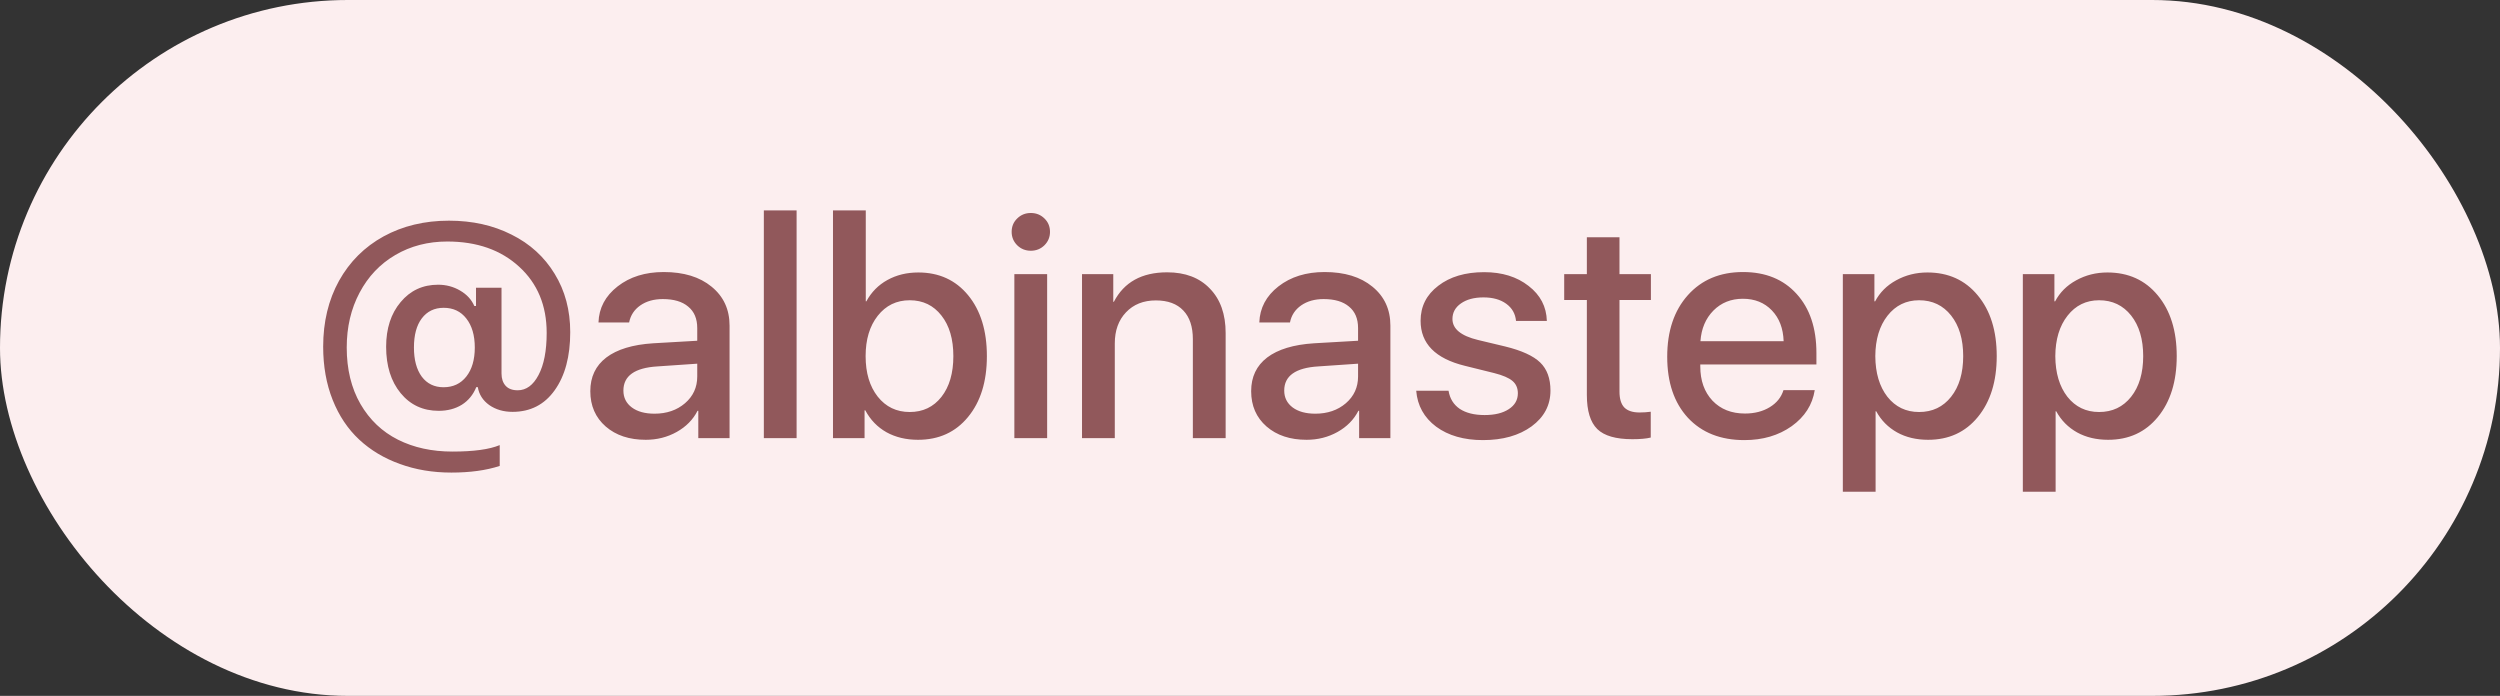 <?xml version="1.0" encoding="UTF-8"?> <svg xmlns="http://www.w3.org/2000/svg" width="97" height="27" viewBox="0 0 97 27" fill="none"><rect x="0" y="0" width="97" height="27" fill="#333333" stroke="none"/><rect width="97" height="27" rx="13.5" fill="#FCEEEF"></rect><path d="M17.215 11.943C16.855 11.943 16.572 12.08 16.365 12.354C16.162 12.623 16.061 13 16.061 13.484C16.061 13.961 16.162 14.338 16.365 14.615C16.572 14.889 16.854 15.025 17.209 15.025C17.58 15.025 17.875 14.887 18.094 14.609C18.312 14.332 18.422 13.957 18.422 13.484C18.422 13.012 18.312 12.637 18.094 12.359C17.879 12.082 17.586 11.943 17.215 11.943ZM17.42 8.562C18.326 8.562 19.135 8.742 19.846 9.102C20.561 9.457 21.119 9.965 21.521 10.625C21.924 11.281 22.125 12.035 22.125 12.887C22.125 13.828 21.924 14.58 21.521 15.143C21.123 15.701 20.578 15.98 19.887 15.98C19.539 15.98 19.238 15.893 18.984 15.717C18.734 15.537 18.586 15.305 18.539 15.02H18.48C18.359 15.316 18.172 15.545 17.918 15.705C17.664 15.861 17.365 15.94 17.021 15.94C16.412 15.94 15.92 15.711 15.545 15.254C15.17 14.797 14.982 14.197 14.982 13.455C14.982 12.744 15.17 12.166 15.545 11.721C15.92 11.271 16.404 11.047 16.998 11.047C17.311 11.047 17.596 11.123 17.854 11.275C18.111 11.424 18.295 11.623 18.404 11.873H18.469V11.164H19.459V14.492C19.459 14.691 19.512 14.85 19.617 14.967C19.723 15.084 19.879 15.143 20.086 15.143C20.418 15.143 20.688 14.945 20.895 14.551C21.105 14.156 21.211 13.611 21.211 12.916C21.211 11.854 20.855 10.998 20.145 10.35C19.434 9.697 18.504 9.371 17.355 9.371C16.605 9.371 15.934 9.545 15.34 9.893C14.746 10.24 14.283 10.729 13.951 11.357C13.619 11.982 13.453 12.691 13.453 13.484C13.453 14.328 13.631 15.059 13.986 15.676C14.342 16.289 14.826 16.75 15.44 17.059C16.053 17.367 16.758 17.521 17.555 17.521C18.375 17.521 18.986 17.438 19.389 17.27V18.078C18.865 18.25 18.24 18.336 17.514 18.336C16.791 18.336 16.125 18.225 15.516 18.002C14.906 17.783 14.381 17.469 13.94 17.059C13.498 16.648 13.154 16.135 12.908 15.518C12.662 14.9 12.539 14.211 12.539 13.449C12.539 12.488 12.744 11.637 13.154 10.895C13.568 10.152 14.145 9.578 14.883 9.172C15.625 8.766 16.471 8.562 17.42 8.562ZM25.395 16.051C25.867 16.051 26.262 15.916 26.578 15.646C26.895 15.373 27.053 15.027 27.053 14.609V14.111L25.506 14.217C24.627 14.271 24.188 14.584 24.188 15.154C24.188 15.428 24.297 15.646 24.516 15.81C24.734 15.971 25.027 16.051 25.395 16.051ZM25.055 17.064C24.418 17.064 23.9 16.893 23.502 16.549C23.104 16.201 22.904 15.744 22.904 15.178C22.904 14.623 23.111 14.188 23.525 13.871C23.943 13.555 24.547 13.371 25.336 13.32L27.053 13.221V12.729C27.053 12.365 26.936 12.088 26.701 11.896C26.471 11.701 26.143 11.604 25.717 11.604C25.373 11.604 25.082 11.685 24.844 11.85C24.609 12.014 24.465 12.234 24.41 12.512H23.221C23.24 11.949 23.488 11.482 23.965 11.111C24.441 10.74 25.037 10.555 25.752 10.555C26.529 10.555 27.148 10.744 27.609 11.123C28.074 11.502 28.307 12.006 28.307 12.635V17H27.094V15.94H27.064C26.889 16.283 26.619 16.557 26.256 16.76C25.893 16.963 25.492 17.064 25.055 17.064ZM29.637 17V8.164H30.908V17H29.637ZM35.619 17.064C35.158 17.064 34.75 16.967 34.395 16.771C34.043 16.572 33.77 16.289 33.574 15.922H33.545V17H32.32V8.164H33.592V11.691H33.615C33.81 11.332 34.082 11.057 34.43 10.865C34.781 10.67 35.182 10.572 35.631 10.572C36.435 10.572 37.08 10.867 37.565 11.457C38.049 12.047 38.291 12.834 38.291 13.818C38.291 14.803 38.047 15.59 37.559 16.18C37.074 16.77 36.428 17.064 35.619 17.064ZM36.527 12.242C36.219 11.848 35.809 11.65 35.297 11.65C34.785 11.65 34.371 11.852 34.055 12.254C33.742 12.652 33.586 13.174 33.586 13.818C33.586 14.467 33.742 14.99 34.055 15.389C34.371 15.787 34.785 15.986 35.297 15.986C35.809 15.986 36.219 15.791 36.527 15.4C36.836 15.006 36.99 14.479 36.99 13.818C36.99 13.158 36.836 12.633 36.527 12.242ZM39.357 17V10.637H40.629V17H39.357ZM40.523 9.518C40.379 9.658 40.203 9.729 39.996 9.729C39.789 9.729 39.613 9.658 39.469 9.518C39.324 9.373 39.252 9.199 39.252 8.996C39.252 8.789 39.324 8.615 39.469 8.475C39.613 8.334 39.789 8.264 39.996 8.264C40.203 8.264 40.379 8.334 40.523 8.475C40.668 8.615 40.74 8.789 40.74 8.996C40.74 9.199 40.668 9.373 40.523 9.518ZM41.982 17V10.637H43.195V11.709H43.219C43.613 10.947 44.303 10.566 45.287 10.566C45.99 10.566 46.543 10.777 46.945 11.199C47.352 11.617 47.555 12.191 47.555 12.922V17H46.283V13.162C46.283 12.678 46.16 12.307 45.914 12.049C45.668 11.787 45.312 11.656 44.848 11.656C44.367 11.656 43.98 11.81 43.688 12.119C43.398 12.424 43.254 12.826 43.254 13.326V17H41.982ZM51.035 16.051C51.508 16.051 51.902 15.916 52.219 15.646C52.535 15.373 52.693 15.027 52.693 14.609V14.111L51.147 14.217C50.268 14.271 49.828 14.584 49.828 15.154C49.828 15.428 49.938 15.646 50.156 15.81C50.375 15.971 50.668 16.051 51.035 16.051ZM50.695 17.064C50.059 17.064 49.541 16.893 49.143 16.549C48.744 16.201 48.545 15.744 48.545 15.178C48.545 14.623 48.752 14.188 49.166 13.871C49.584 13.555 50.188 13.371 50.977 13.32L52.693 13.221V12.729C52.693 12.365 52.576 12.088 52.342 11.896C52.111 11.701 51.783 11.604 51.357 11.604C51.014 11.604 50.723 11.685 50.484 11.85C50.25 12.014 50.105 12.234 50.051 12.512H48.861C48.881 11.949 49.129 11.482 49.605 11.111C50.082 10.74 50.678 10.555 51.393 10.555C52.17 10.555 52.789 10.744 53.25 11.123C53.715 11.502 53.947 12.006 53.947 12.635V17H52.734V15.94H52.705C52.529 16.283 52.26 16.557 51.897 16.76C51.533 16.963 51.133 17.064 50.695 17.064ZM55.119 12.447C55.119 11.889 55.348 11.435 55.805 11.088C56.262 10.736 56.855 10.56 57.586 10.56C58.281 10.56 58.855 10.738 59.309 11.094C59.766 11.445 60.002 11.898 60.018 12.453H58.822C58.795 12.172 58.668 11.949 58.441 11.785C58.215 11.621 57.92 11.539 57.557 11.539C57.197 11.539 56.906 11.617 56.684 11.773C56.465 11.926 56.355 12.127 56.355 12.377C56.355 12.76 56.685 13.031 57.346 13.191L58.4 13.443C59.041 13.6 59.494 13.807 59.76 14.065C60.025 14.322 60.158 14.685 60.158 15.154C60.158 15.721 59.914 16.184 59.426 16.543C58.938 16.898 58.309 17.076 57.539 17.076C56.801 17.076 56.195 16.902 55.723 16.555C55.254 16.203 54.996 15.738 54.949 15.16H56.203C56.254 15.465 56.398 15.699 56.637 15.863C56.879 16.023 57.201 16.104 57.603 16.104C57.998 16.104 58.31 16.027 58.541 15.875C58.775 15.723 58.893 15.518 58.893 15.26C58.893 15.057 58.822 14.896 58.682 14.779C58.545 14.662 58.309 14.56 57.973 14.475L56.836 14.193C55.691 13.912 55.119 13.33 55.119 12.447ZM61.57 9.207H62.836V10.637H64.055V11.639H62.836V15.195C62.836 15.473 62.898 15.678 63.023 15.81C63.152 15.94 63.35 16.004 63.615 16.004C63.768 16.004 63.912 15.994 64.049 15.975V16.977C63.877 17.02 63.639 17.041 63.334 17.041C62.697 17.041 62.244 16.91 61.975 16.648C61.705 16.383 61.57 15.941 61.57 15.324V11.639H60.691V10.637H61.57V9.207ZM67.623 11.592C67.166 11.592 66.785 11.744 66.481 12.049C66.18 12.354 66.012 12.75 65.977 13.238H69.205C69.189 12.742 69.037 12.344 68.748 12.043C68.459 11.742 68.084 11.592 67.623 11.592ZM69.199 15.137H70.412C70.322 15.707 70.023 16.174 69.516 16.537C69.008 16.896 68.397 17.076 67.682 17.076C66.76 17.076 66.029 16.787 65.49 16.209C64.955 15.627 64.688 14.838 64.688 13.842C64.688 12.846 64.955 12.049 65.49 11.451C66.025 10.854 66.738 10.555 67.629 10.555C68.504 10.555 69.197 10.838 69.709 11.404C70.221 11.967 70.477 12.73 70.477 13.695V14.141H65.971V14.217C65.971 14.768 66.129 15.211 66.445 15.547C66.762 15.879 67.182 16.045 67.705 16.045C68.076 16.045 68.397 15.963 68.666 15.799C68.936 15.635 69.113 15.414 69.199 15.137ZM74.783 10.572C75.596 10.572 76.246 10.867 76.734 11.457C77.227 12.047 77.473 12.834 77.473 13.818C77.473 14.799 77.228 15.586 76.74 16.18C76.256 16.77 75.613 17.064 74.812 17.064C74.356 17.064 73.953 16.969 73.606 16.777C73.258 16.582 72.988 16.309 72.797 15.957H72.773V19.08H71.502V10.637H72.727V11.691H72.756C72.936 11.348 73.207 11.076 73.57 10.877C73.938 10.674 74.342 10.572 74.783 10.572ZM74.461 15.986C74.977 15.986 75.391 15.789 75.703 15.395C76.016 15 76.172 14.475 76.172 13.818C76.172 13.162 76.016 12.637 75.703 12.242C75.391 11.848 74.977 11.65 74.461 11.65C73.957 11.65 73.549 11.85 73.236 12.248C72.924 12.646 72.766 13.17 72.762 13.818C72.766 14.471 72.922 14.996 73.231 15.395C73.543 15.789 73.953 15.986 74.461 15.986ZM81.768 10.572C82.58 10.572 83.231 10.867 83.719 11.457C84.211 12.047 84.457 12.834 84.457 13.818C84.457 14.799 84.213 15.586 83.725 16.18C83.24 16.77 82.598 17.064 81.797 17.064C81.34 17.064 80.938 16.969 80.59 16.777C80.242 16.582 79.973 16.309 79.781 15.957H79.758V19.08H78.486V10.637H79.711V11.691H79.74C79.92 11.348 80.191 11.076 80.555 10.877C80.922 10.674 81.326 10.572 81.768 10.572ZM81.445 15.986C81.961 15.986 82.375 15.789 82.688 15.395C83 15 83.156 14.475 83.156 13.818C83.156 13.162 83 12.637 82.688 12.242C82.375 11.848 81.961 11.65 81.445 11.65C80.941 11.65 80.533 11.85 80.221 12.248C79.908 12.646 79.75 13.17 79.746 13.818C79.75 14.471 79.906 14.996 80.215 15.395C80.527 15.789 80.938 15.986 81.445 15.986Z" fill="#91585B"></path></svg> 
